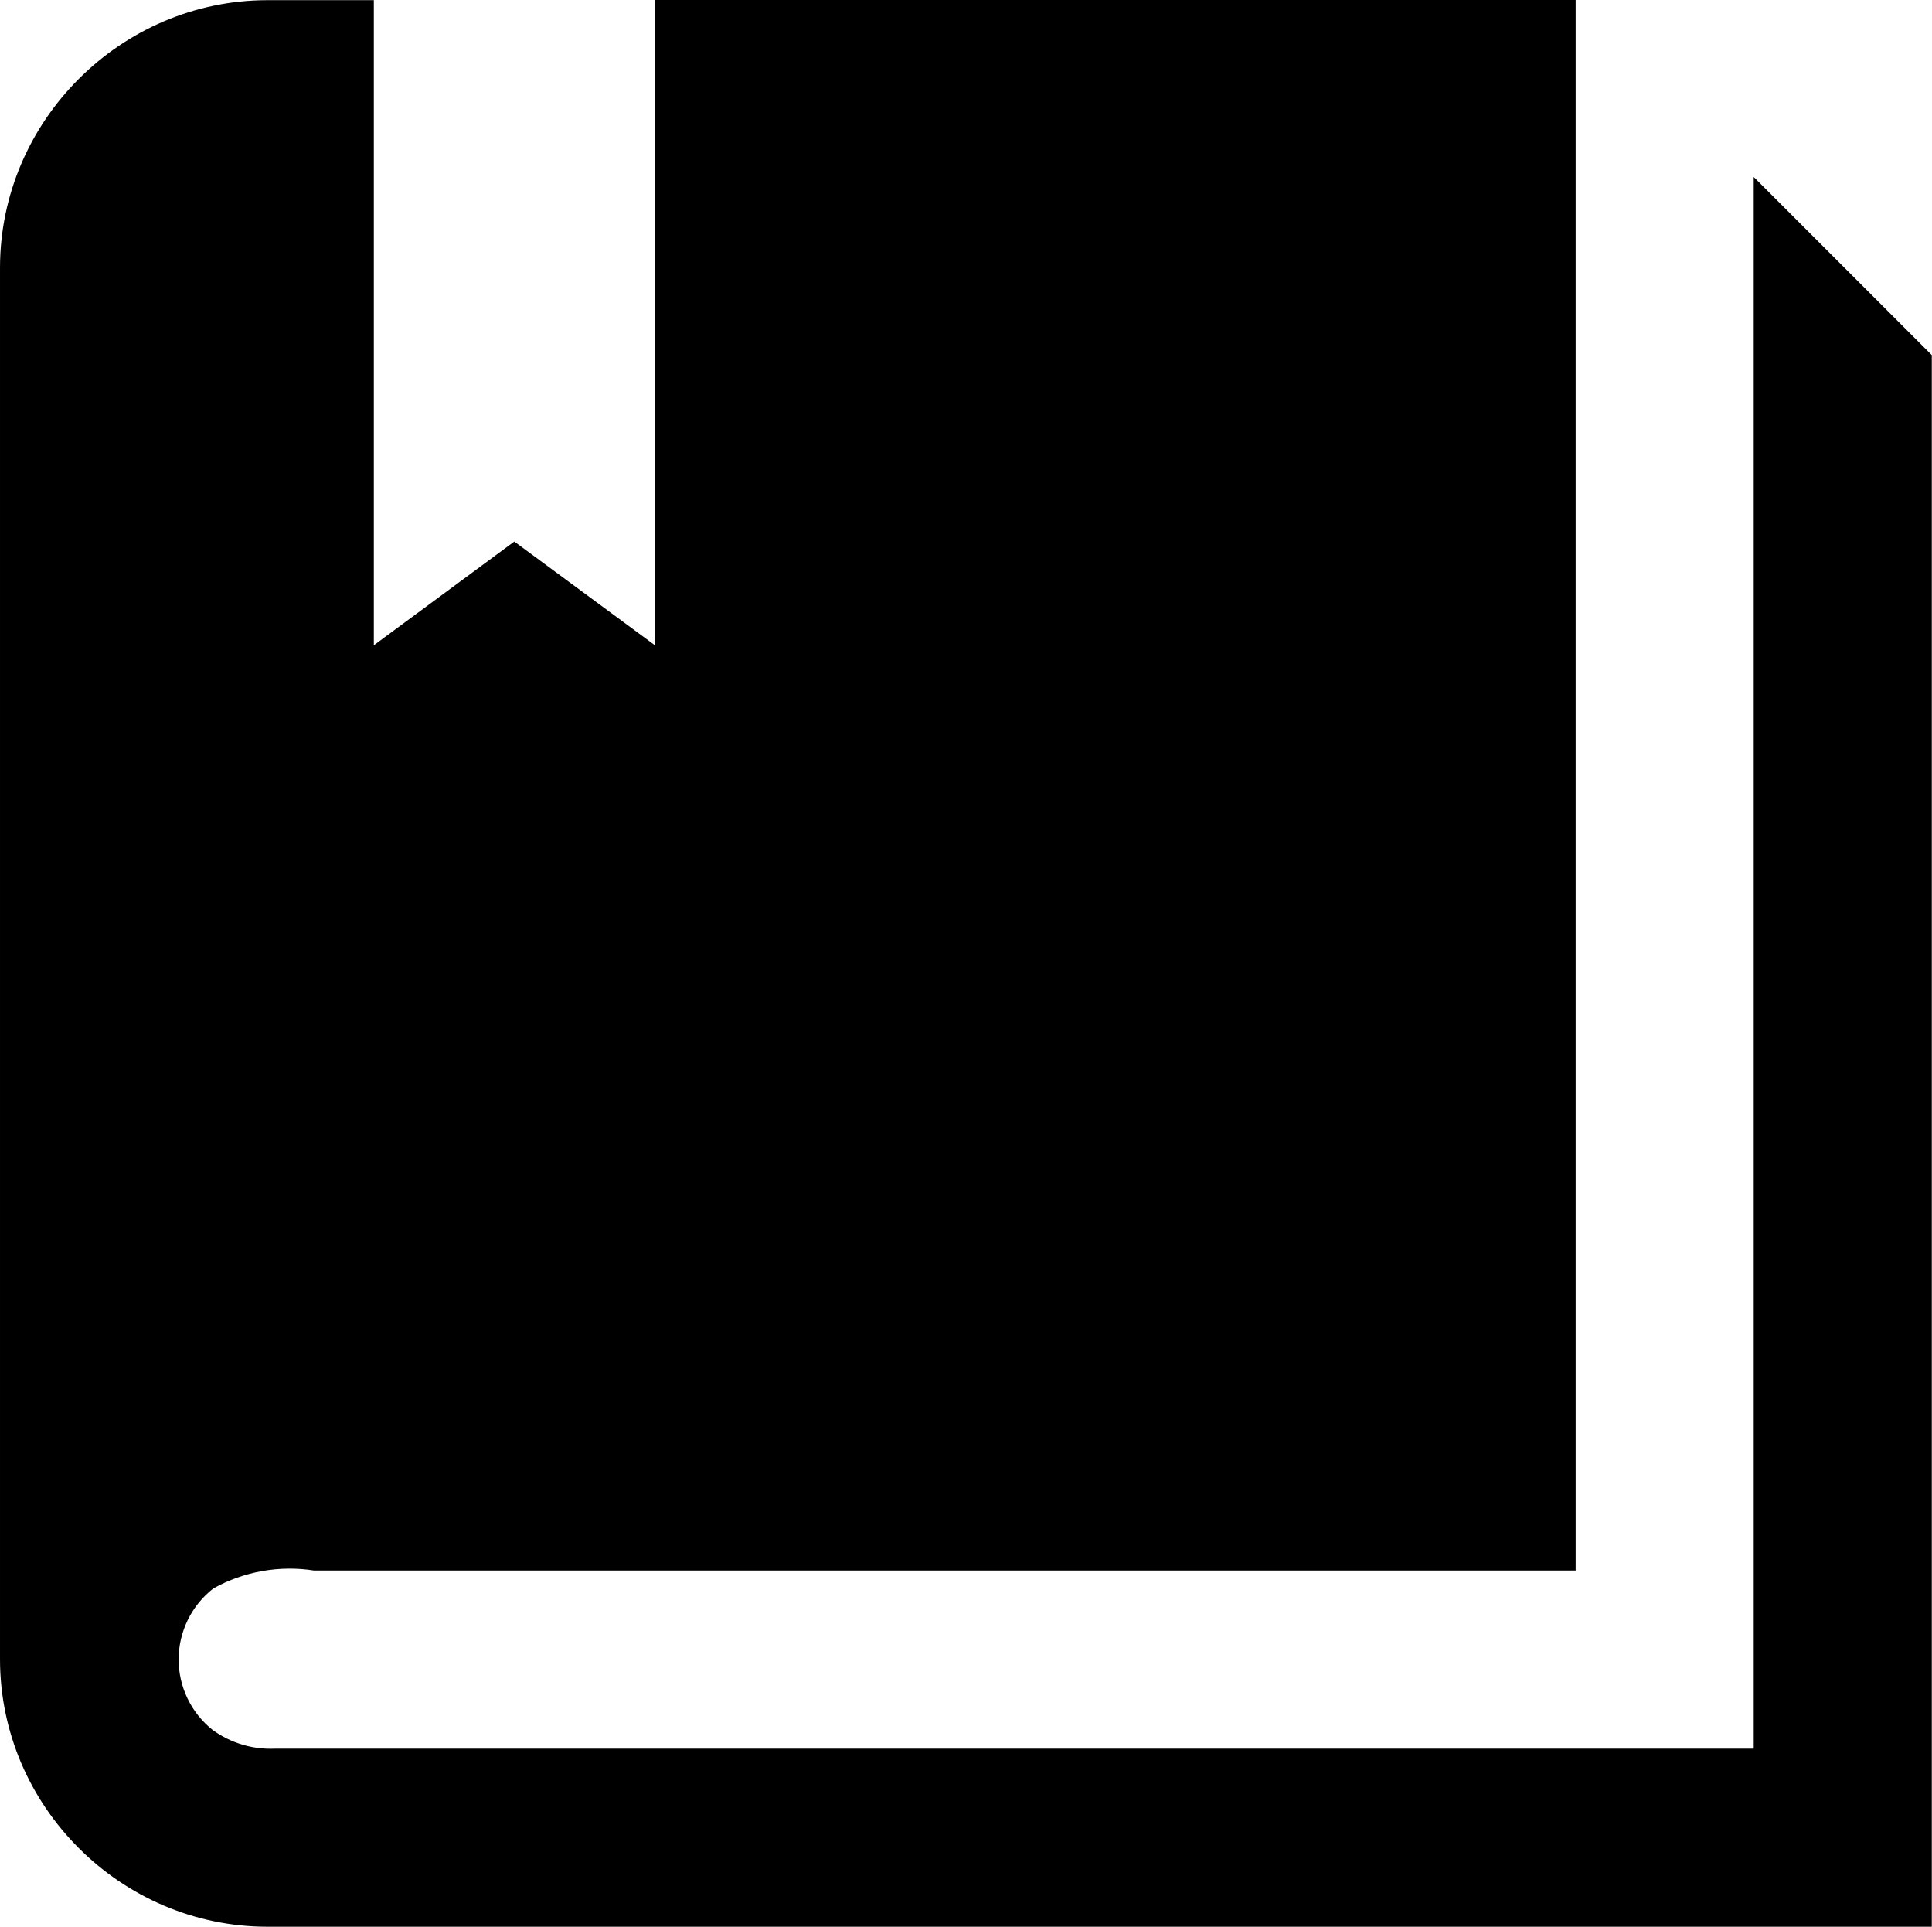 <?xml version="1.0" encoding="UTF-8" standalone="no"?><!DOCTYPE svg PUBLIC "-//W3C//DTD SVG 1.1//EN" "http://www.w3.org/Graphics/SVG/1.1/DTD/svg11.dtd"><svg width="100%" height="100%" viewBox="0 0 2109 2103" version="1.1" xmlns="http://www.w3.org/2000/svg" xmlns:xlink="http://www.w3.org/1999/xlink" xml:space="preserve" xmlns:serif="http://www.serif.com/" style="fill-rule:evenodd;clip-rule:evenodd;stroke-linejoin:round;stroke-miterlimit:2;"><path d="M1914.39,1908.42l-0,-1715.26l194.386,194.386l-0,1715.26l-1817.19,0c-159.949,-0.192 -291.483,-131.805 -291.579,-291.754l0,-1519.12c0.192,-159.913 131.666,-291.467 291.579,-291.755l116.491,0l0,704.036l153.334,-113.158l153.508,113.158l0,-704.211l1005.09,0l0,1714.04l-1377.19,0c-37.748,-5.92 -76.413,0.936 -109.825,19.474c-23.957,18.597 -38.001,47.278 -38.001,77.607c-0,29.86 13.613,58.149 36.949,76.779c19.798,14.435 43.946,21.679 68.421,20.526l1614.04,0Z" style="fill-rule:nonzero;"/></svg>